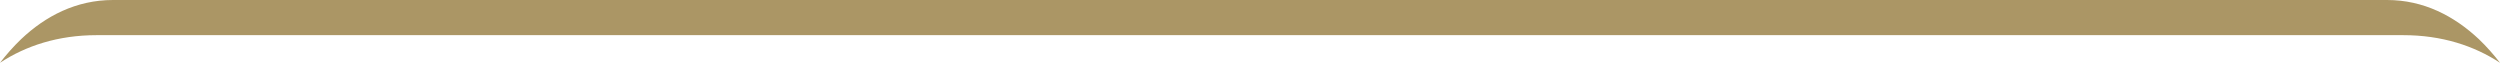 <?xml version="1.0" encoding="utf-8"?>
<!-- Generator: Adobe Illustrator 26.3.1, SVG Export Plug-In . SVG Version: 6.00 Build 0)  -->
<svg version="1.1" id="Layer_1" xmlns="http://www.w3.org/2000/svg" xmlns:xlink="http://www.w3.org/1999/xlink" x="0px" y="0px"
	 viewBox="0 0 796.4 20" style="enable-background:new 0 0 796.4 20;" xml:space="preserve">
<style type="text/css">
	.st0{fill:#A99665;}
	.st1{clip-path:url(#SVGID_00000176032987666828242580000009162616712755431562_);fill:#A99665;}
	.st2{clip-path:url(#SVGID_00000176032987666828242580000009162616712755431562_);fill:#20352C;}
	.st3{fill:#FFFFFF;}
	.st4{clip-path:url(#SVGID_00000094603084269136490310000005310391005091157929_);fill:#A99665;}
	.st5{fill:#20352C;}
	.st6{fill:#DEC7B6;}
	.st7{fill:#AB9665;}
	.st8{fill:#BE7838;}
	.st9{clip-path:url(#SVGID_00000026844765724494720320000015650859516448894096_);fill:#BE7838;}
	.st10{fill:#AF7F66;}
	.st11{fill:#23362B;}
</style>
<g>
	<defs>
		<path id="SVGID_00000113347900325933488480000017084713674282659263_" d="M970.2-145.9c-1.1,0.8-2.9,0.8-4.1,0l-0.1,0
			c0,0.1-0.1,0.1-0.1,0.1l-8.9,6.2c0.1,0,0.2,0.1,0.4,0.1H979c0.2,0,0.3,0,0.5-0.1l-9-6.3c-0.1,0-0.1-0.1-0.1-0.2L970.2-145.9z
			 M956.3-140.6c0,0.1,0,0.1,0,0.2l1.6-1.1l7.3-5.1l-2-1.4c-1.1-0.8-2.9-2.1-4.1-2.9l-2.8-2V-140.6z M980.2-153l-3,2.1
			c-1.1,0.8-2.9,2.1-4.1,2.9l-1.8,1.3l1.5,1.1l7.3,5.1c0,0,0-0.1,0-0.1L980.2-153C980.2-153.1,980.2-153.1,980.2-153 M966.9-161.8
			l-3,2.1l-1.2,0.9l-2.8,2l-3,2.1c-0.2,0.2-0.3,0.3-0.3,0.3l0,0.1l0,0c0,0,0,0,0,0l0,0c0,0,0.1,0.1,0.3,0.3l3,2.1l2.8,2l1.2,0.9
			l3,2.1c0.3,0.2,0.8,0.4,1.4,0.4c0.5,0,1-0.1,1.4-0.4l3-2.1c1.1-0.8,2.9-2.1,4.1-2.9l3-2.1l0.1,0l0.1,0c0.1-0.1,0.2-0.2,0.3-0.3
			c-0.1-0.1-0.1-0.1-0.2-0.2l-0.1,0l-0.1,0l-3-2.1c-1.1-0.8-2.9-2.1-4.1-2.9l-3-2.1c-0.3-0.2-0.8-0.4-1.4-0.4
			C967.7-162.2,967.2-162.1,966.9-161.8"/>
	</defs>
	<clipPath id="SVGID_00000092430430961270196330000006233588859814910104_">
		<use xlink:href="#SVGID_00000113347900325933488480000017084713674282659263_"  style="overflow:visible;"/>
	</clipPath>
	<path style="clip-path:url(#SVGID_00000092430430961270196330000006233588859814910104_);fill:#BE7838;" d="M953.1,132.5H685.5
		c-7.8,0-14.1-6.3-14.1-14v-161c0-3.7,1.5-6.5,2.8-8.2l0.4-0.6l0.4-0.6c0,0,0.8-1.3,3.8-3.4l36.6-26.4l35.2-25.4l15-10.9l36.6-26.3
		c4.2-3,10.4-4.8,16.9-4.8c6.5,0,12.6,1.8,16.9,4.8l36.6,26.3c13.8,10,36.4,26.3,50.3,36.3l36.6,26.4l0.7,0.6l0.8,0.6
		c3.9,2.6,6.2,7,6.2,11.7v161C967.1,126.2,960.8,132.5,953.1,132.5"/>
</g>
<path class="st7" d="M765.6,11.2c12.3,0,22.6,3.4,30.8,8.8c-2-2.6-4.3-5.2-6.7-7.5C781.8,5.1,772.1,0,760.4,0H36
	C24.3,0,14.5,5.1,6.7,12.5C4.3,14.8,2,17.4,0,20c8.2-5.4,18.5-8.8,30.8-8.8H765.6z"/>
</svg>
